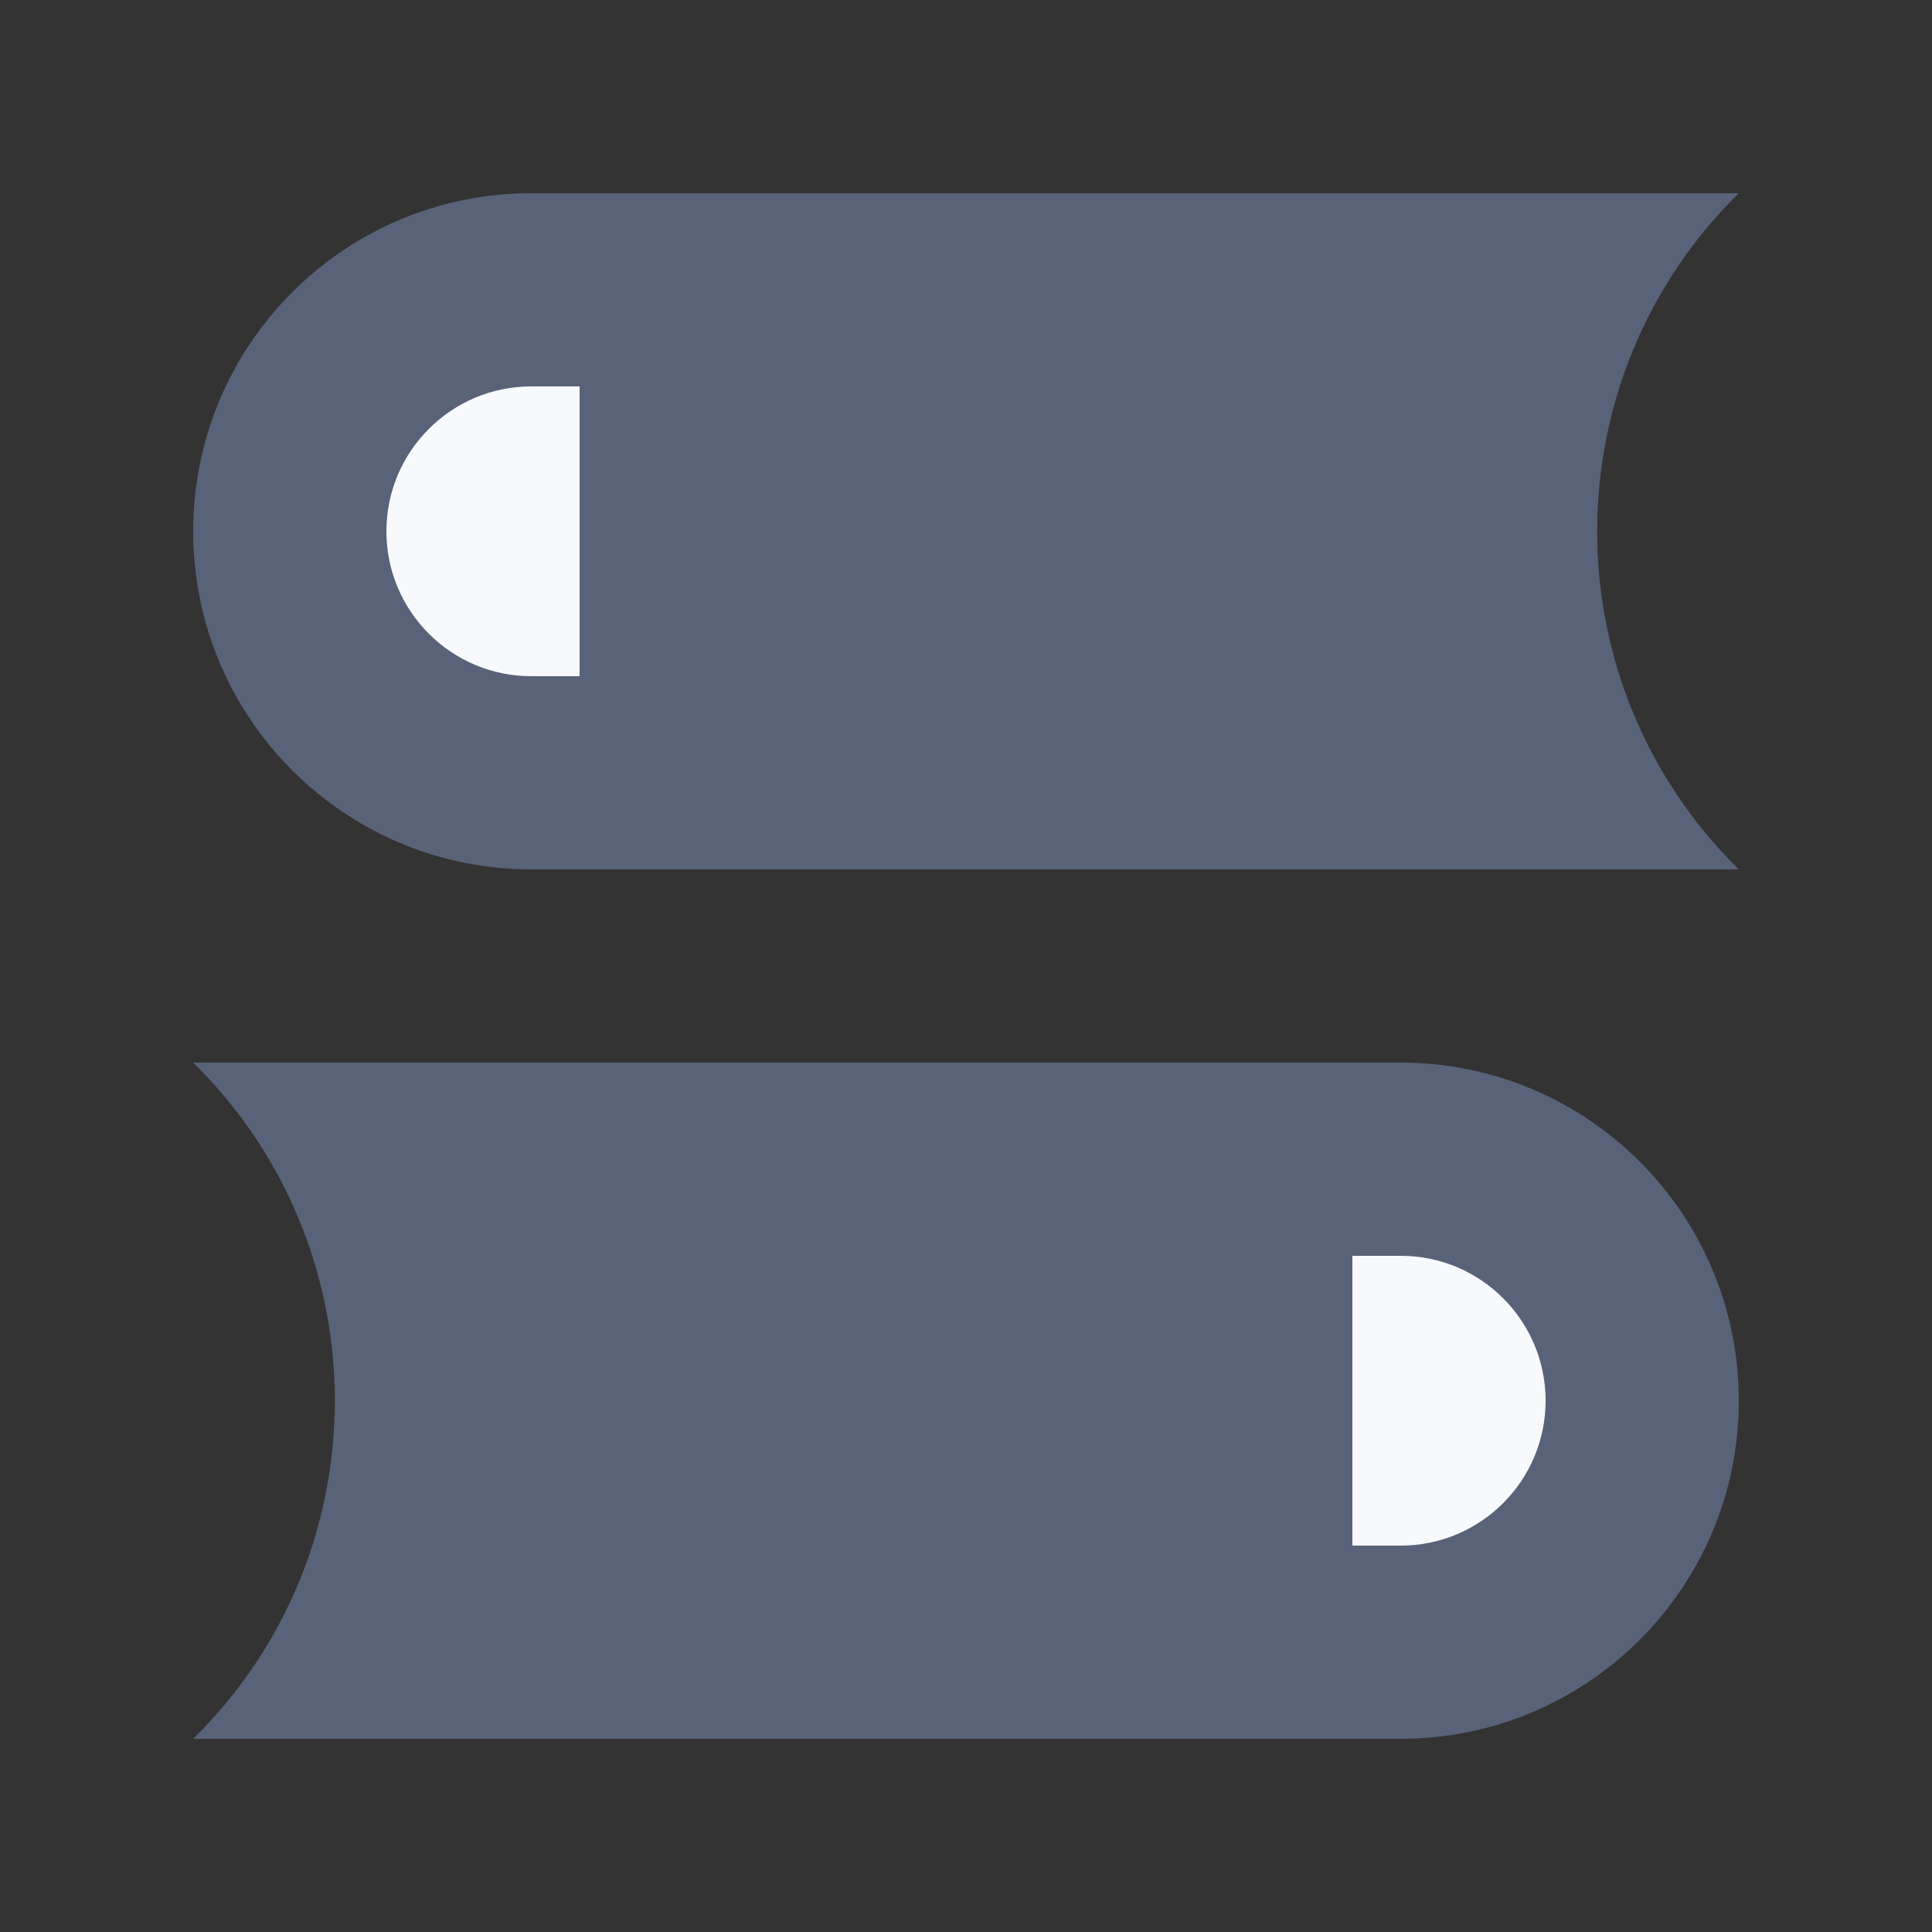 <svg width="20" height="20" viewBox="0 0 20 20" fill="none" xmlns="http://www.w3.org/2000/svg">
<rect x="0" y="0" width="20" height="20" fill="#333333" stroke="none"/>
<g id="Group 1410152886">
<path id="Rectangle 34633341" d="M2 5.5C2 3.567 3.567 2 5.5 2H18C16.045 3.924 16.045 7.076 18 9H5.5C3.567 9 2 7.433 2 5.5Z" fill="#586278"/>
<path id="Rectangle 34633342" d="M18 14.5C18 12.567 16.433 11 14.5 11H2C3.955 12.924 3.955 16.076 2 18H14.5C16.433 18 18 16.433 18 14.5Z" fill="#586278"/>
<path id="Rectangle 34633344" d="M4 5.5C4 4.672 4.672 4 5.5 4H6V7H5.5C4.672 7 4 6.328 4 5.5Z" fill="#F7F9FC"/>
<path id="Rectangle 34633345" d="M16 14.5C16 13.672 15.328 13 14.5 13H14V16H14.5C15.328 16 16 15.328 16 14.5Z" fill="#F7F9FC"/>
</g>
</svg>
